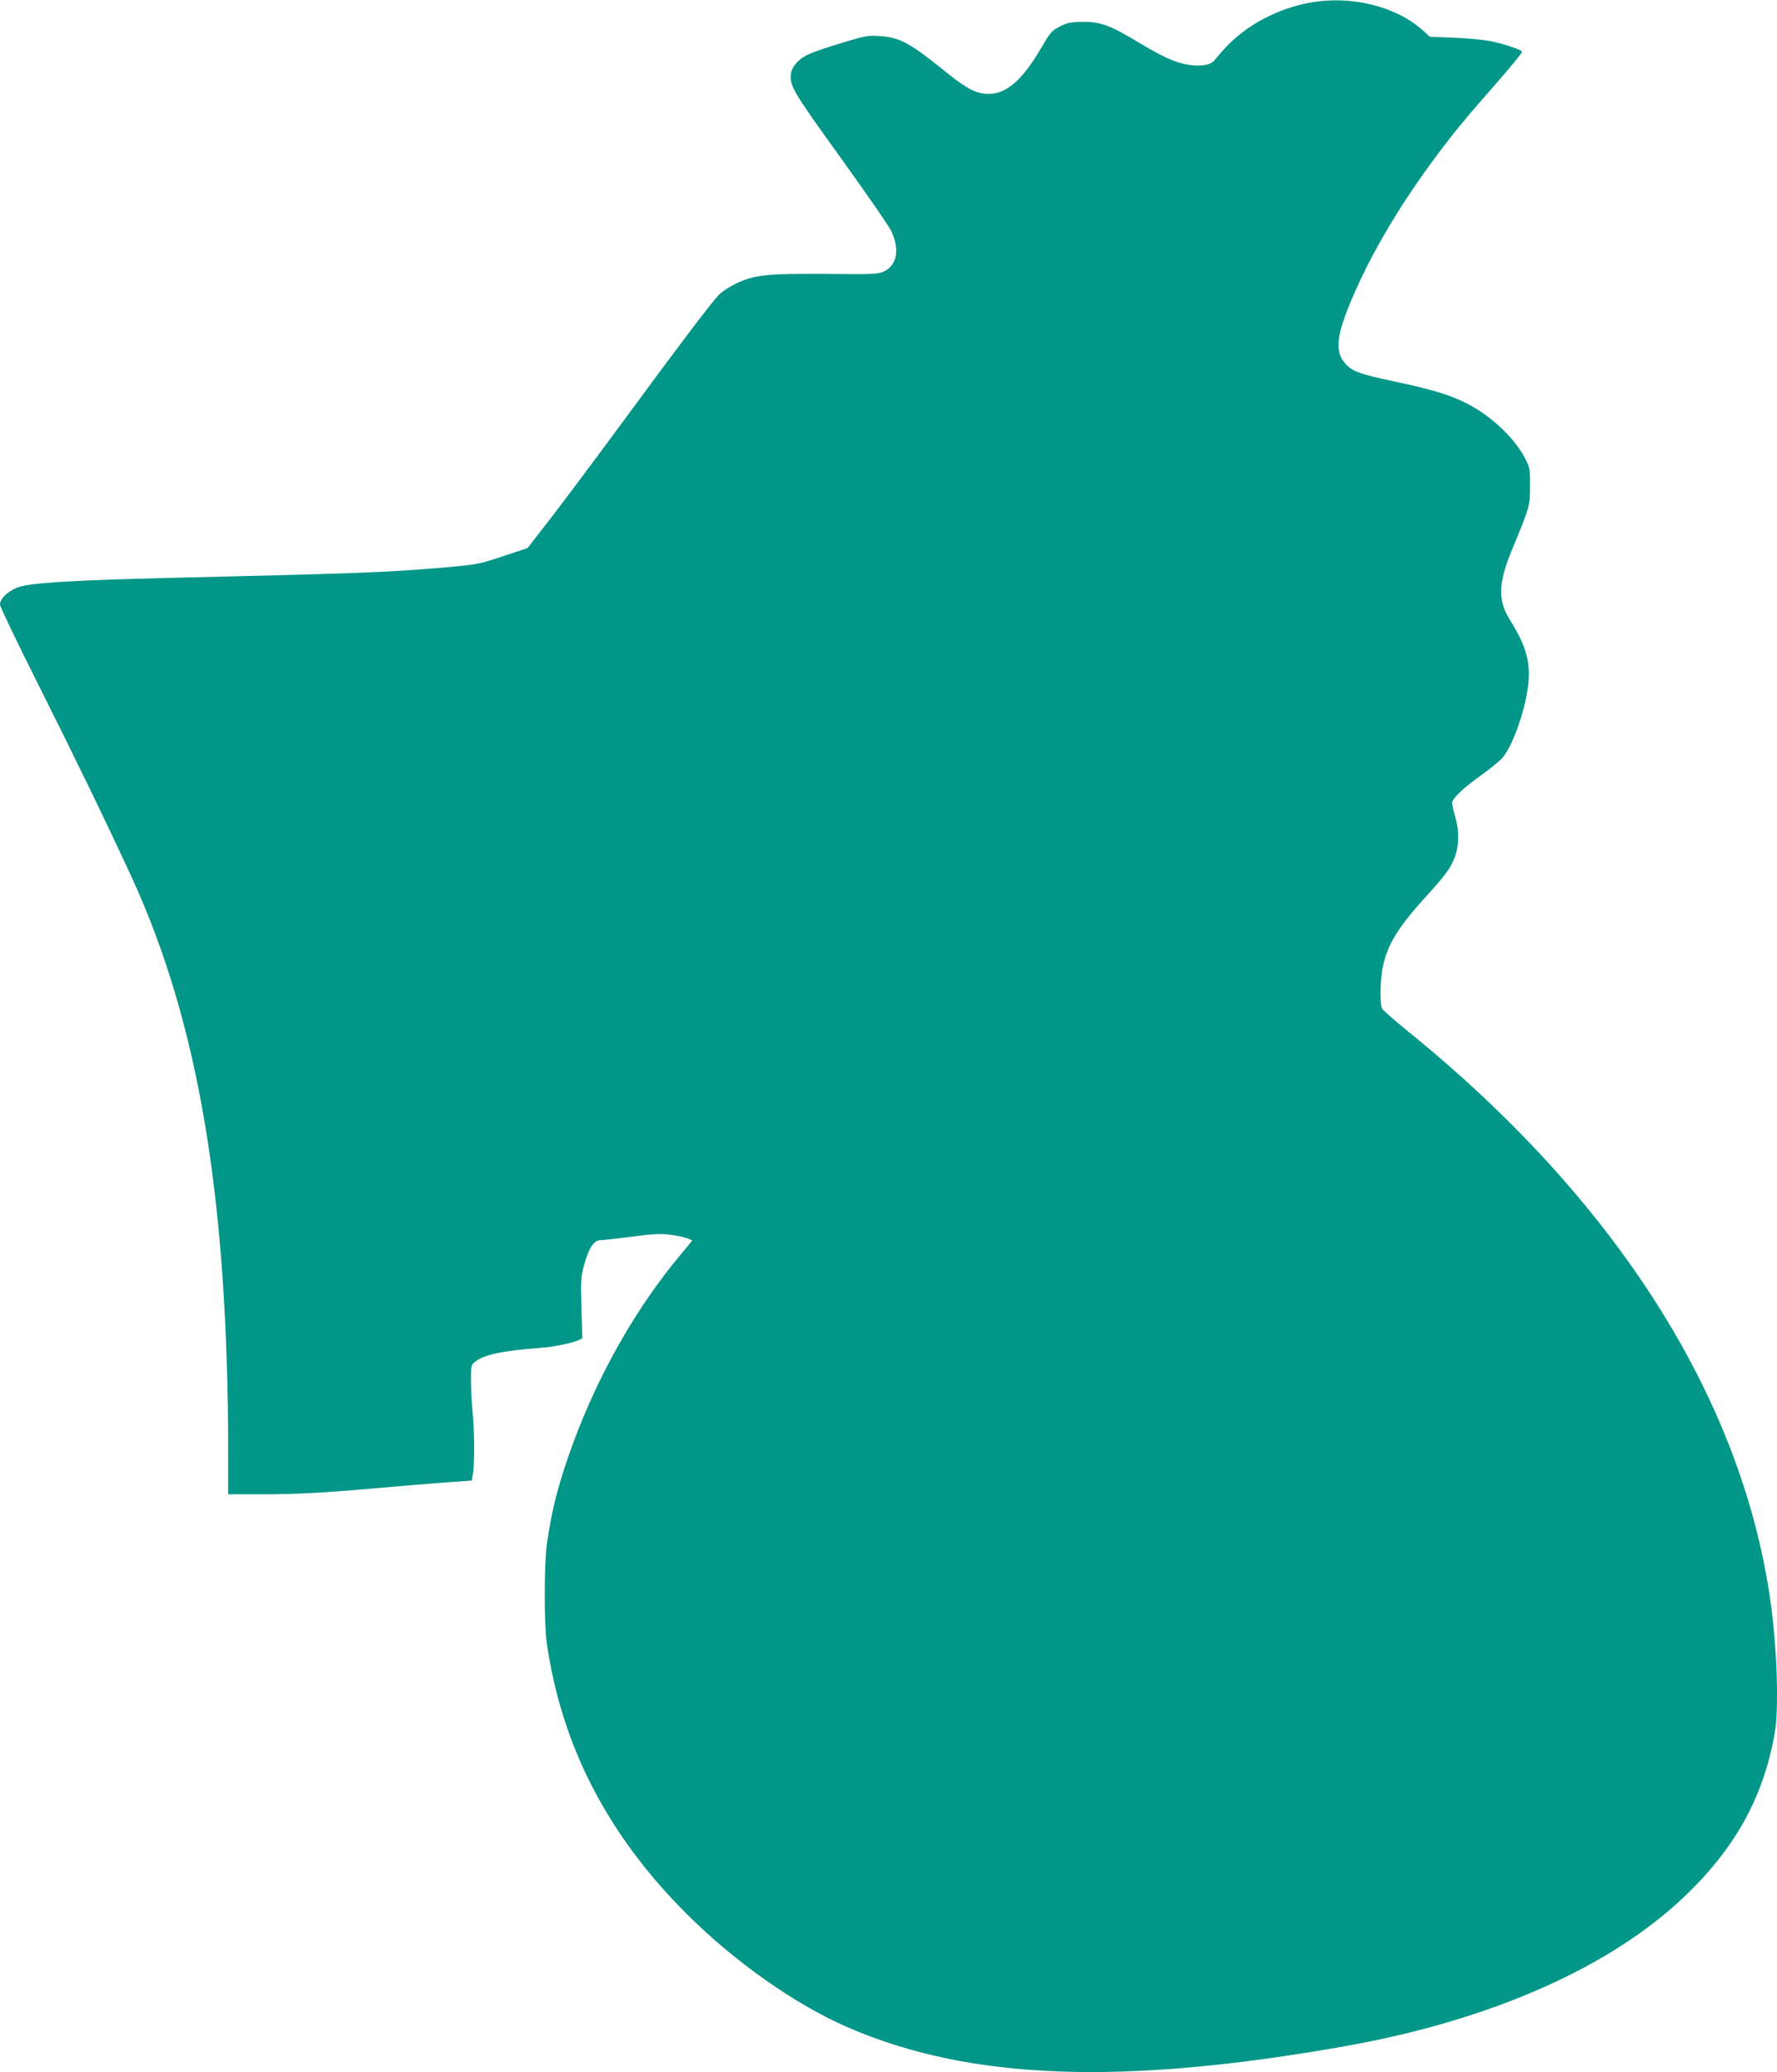<?xml version="1.0" standalone="no"?>
<!DOCTYPE svg PUBLIC "-//W3C//DTD SVG 20010904//EN"
 "http://www.w3.org/TR/2001/REC-SVG-20010904/DTD/svg10.dtd">
<svg version="1.0" xmlns="http://www.w3.org/2000/svg"
 width="1098pt" height="1280pt" viewBox="0 0 1098 1280"
 preserveAspectRatio="xMidYMid meet">
<g transform="translate(0,1280) scale(0.1,-0.1)"
fill="#009688" stroke="none">
<path d="M8097 12784 c-201 -36 -392 -137 -523 -276 -27 -29 -57 -64 -66 -76
-23 -33 -83 -45 -166 -32 -80 13 -155 47 -305 137 -176 106 -234 128 -342 128
-78 -1 -97 -4 -145 -28 -51 -26 -59 -35 -119 -137 -114 -195 -212 -280 -323
-280 -74 0 -135 31 -263 135 -219 178 -285 214 -407 222 -68 5 -89 2 -200 -31
-219 -66 -268 -86 -308 -126 -24 -24 -39 -50 -42 -71 -12 -76 8 -110 307 -524
158 -220 299 -423 312 -452 53 -114 36 -209 -42 -248 -38 -19 -57 -20 -366
-17 -369 2 -435 -5 -554 -61 -39 -19 -85 -49 -103 -68 -51 -54 -239 -302 -586
-774 -178 -242 -386 -519 -460 -615 l-136 -175 -153 -51 c-146 -49 -160 -51
-347 -68 -374 -32 -533 -38 -1730 -66 -598 -15 -847 -30 -922 -59 -62 -24
-108 -69 -108 -106 0 -12 105 -231 233 -486 227 -452 440 -891 579 -1194 416
-904 597 -1987 598 -3562 l0 -253 203 0 c222 0 404 10 747 41 124 11 299 25
390 32 l165 12 7 40 c11 58 10 275 -2 385 -5 52 -10 139 -10 192 0 92 1 98 26
117 55 44 169 68 409 86 79 6 175 26 227 46 l26 11 -5 186 c-5 171 -4 194 16
267 29 107 61 155 102 155 17 0 106 10 198 22 140 18 178 19 242 10 41 -6 87
-16 101 -23 l26 -11 -72 -87 c-275 -329 -505 -733 -665 -1166 -91 -248 -132
-409 -162 -625 -17 -123 -17 -489 -1 -605 91 -637 375 -1188 866 -1678 296
-295 672 -560 996 -700 749 -325 1689 -361 3070 -116 902 160 1646 489 2106
932 309 297 481 610 550 1002 27 152 14 532 -27 820 -179 1255 -959 2479
-2242 3517 -81 66 -152 128 -157 138 -15 28 -12 179 5 261 29 136 94 242 264
429 119 130 150 172 177 238 31 74 32 174 3 266 -11 37 -18 75 -15 84 10 30
76 91 176 162 52 38 110 84 128 103 62 64 141 279 163 443 19 147 -8 250 -109
411 -79 126 -76 231 14 446 105 253 108 262 108 382 1 100 -1 115 -26 165 -62
127 -209 267 -357 344 -112 57 -212 88 -456 140 -220 47 -260 62 -304 112 -58
66 -54 155 14 329 117 297 304 621 546 946 114 153 180 233 381 462 87 99 155
183 153 188 -9 13 -108 47 -191 64 -43 9 -146 19 -229 22 l-150 6 -41 37
c-164 150 -443 220 -697 174z"/>
</g>
</svg>
